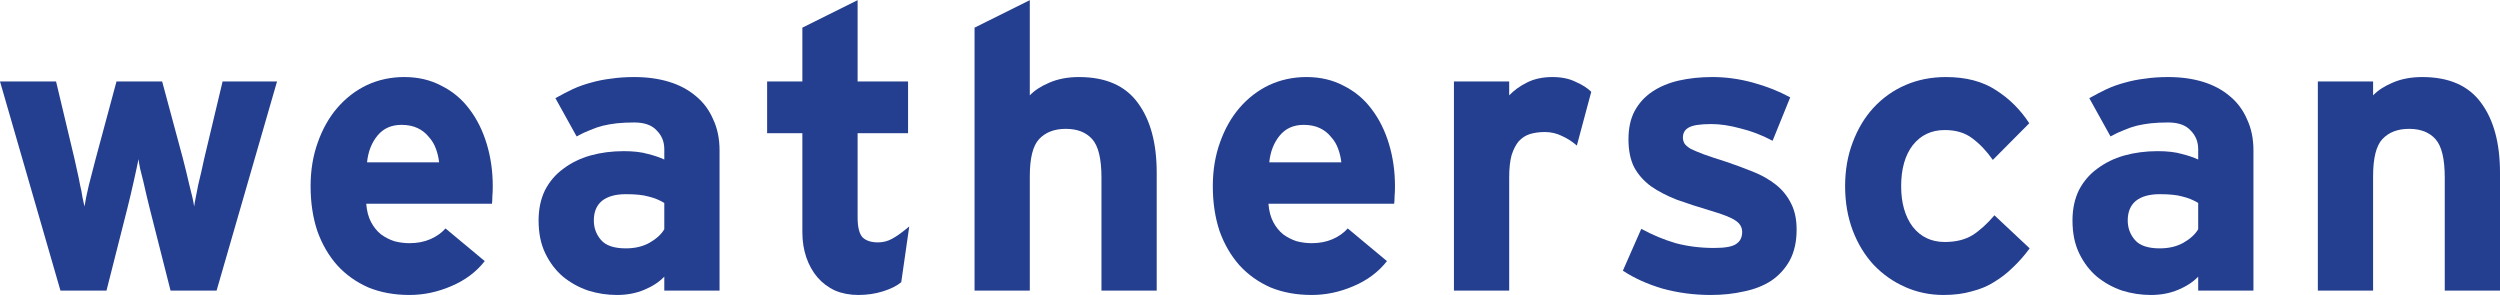 <svg xmlns:inkscape="http://www.inkscape.org/namespaces/inkscape" xmlns:sodipodi="http://sodipodi.sourceforge.net/DTD/sodipodi-0.dtd" xmlns="http://www.w3.org/2000/svg" xmlns:svg="http://www.w3.org/2000/svg" xmlns:rdf="http://www.w3.org/1999/02/22-rdf-syntax-ns#" xmlns:cc="http://creativecommons.org/ns#" xmlns:dc="http://purl.org/dc/elements/1.1/" version="1.1" id="Layer_1" x="0px" y="0px" width="920.358" height="108.653" viewBox="0 0 1079.95 127.351" enable-background="new 0 0 1000.984 946.552" xml:space="preserve" sodipodi:docname="Weatherscan.svg" inkscape:version="1.1 (c68e22c387, 2021-05-23)"><defs id="defs67">
	
	
	
	
	
	
	
	
	
	
	
	
	
	
	
	
	
	
	
	
	
	
	
	
	
	
	
	
	
	

	
	
	
	
	
	
	
	
	
	
	
	
	
	
	
	
	
	
	
	
	
	
	
	
	
	
	
	
	
	
</defs><sodipodi:namedview inkscape:document-rotation="0" pagecolor="#ffffff" bordercolor="#666666" borderopacity="1" objecttolerance="10" gridtolerance="10" guidetolerance="10" inkscape:pageopacity="0" inkscape:pageshadow="2" inkscape:window-width="1366" inkscape:window-height="697" id="namedview65" showgrid="false" fit-margin-top="0" fit-margin-left="0" fit-margin-right="0" fit-margin-bottom="0" scale-x="0.3" inkscape:zoom="0.1479936" inkscape:cx="3533.9366" inkscape:cy="-23.649671" inkscape:window-x="-8" inkscape:window-y="-8" inkscape:window-maximized="1" inkscape:current-layer="Layer_1" inkscape:pagecheckerboard="0"/>

<path id="path928" style="font-size:172.519px;line-height:1.25;font-family:Interstate;-inkscape-font-specification:Interstate;letter-spacing:0px;word-spacing:0px;writing-mode:lr-tb;fill:#243e90;fill-opacity:1;stroke-width:4.313" d="M 93.562,125.458 H 73.674 l -8.993,-35.452 q -0.692,-2.581 -1.384,-5.679 -0.692,-3.098 -1.384,-6.023 -0.692,-2.926 -1.384,-5.507 -0.519,-2.581 -0.692,-4.13 -0.346,1.549 -0.865,4.13 -0.519,2.581 -1.211,5.507 -0.692,2.926 -1.384,6.023 -0.692,3.098 -1.384,5.679 l -8.993,35.452 H 26.114 L 0,35.108 h 24.212 l 7.955,33.387 q 0.519,2.581 1.211,5.507 0.692,2.926 1.211,5.851 0.692,2.754 1.038,5.335 0.519,2.409 0.865,3.958 0.519,-3.442 1.902,-9.293 1.556,-6.023 2.94,-11.358 l 8.993,-33.387 h 19.716 l 8.993,33.387 q 1.384,5.335 2.767,11.358 1.556,5.851 2.075,9.293 0.173,-1.549 0.692,-3.958 0.519,-2.581 1.038,-5.335 0.692,-2.926 1.384,-5.851 0.692,-2.926 1.211,-5.507 l 7.955,-33.387 h 23.52 z"/><path id="path930" style="font-size:172.519px;line-height:1.25;font-family:Interstate;-inkscape-font-specification:Interstate;letter-spacing:0px;word-spacing:0px;writing-mode:lr-tb;fill:#243e90;fill-opacity:1;stroke-width:4.313" d="m 212.862,80.369 q 0,2.581 -0.173,4.474 0,1.721 -0.173,3.098 h -54.304 q 0.346,4.647 2.075,7.916 1.729,3.27 4.324,5.335 2.594,1.893 5.707,2.926 3.286,0.86 6.572,0.86 5.015,0 8.993,-1.721 3.978,-1.721 6.572,-4.647 l 16.948,14.112 q -5.534,7.056 -14.527,10.842 -8.82,3.786 -17.986,3.786 -9.858,0 -17.813,-3.27 -7.782,-3.442 -13.317,-9.465 -5.534,-6.195 -8.647,-14.8 -2.94,-8.777 -2.94,-19.447 0,-10.326 3.113,-18.931 3.113,-8.777 8.474,-14.972 5.534,-6.368 12.798,-9.809 7.437,-3.442 16.084,-3.442 8.993,0 16.084,3.786 7.264,3.614 12.106,10.154 4.842,6.368 7.437,14.972 2.594,8.605 2.594,18.242 z M 189.688,70.043 q -0.346,-3.098 -1.384,-5.851 -1.038,-2.926 -3.113,-5.163 -1.902,-2.409 -4.842,-3.786 -2.94,-1.377 -6.918,-1.377 -6.572,0 -10.377,4.647 -3.805,4.647 -4.497,11.53 z"/><path id="path932" style="font-size:172.519px;line-height:1.25;font-family:Interstate;-inkscape-font-specification:Interstate;letter-spacing:0px;word-spacing:0px;writing-mode:lr-tb;fill:#243e90;fill-opacity:1;stroke-width:4.313" d="m 286.961,125.458 v -6.023 q -3.286,3.442 -8.647,5.679 -5.361,2.237 -11.76,2.237 -6.399,0 -12.452,-1.893 -6.053,-2.065 -10.895,-6.023 -4.669,-3.958 -7.609,-9.982 -2.94,-6.023 -2.94,-14.284 0,-7.4 2.767,-13.079 2.94,-5.679 7.955,-9.293 5.015,-3.786 11.587,-5.679 6.745,-1.893 14.527,-1.893 6.226,0 10.377,1.205 4.151,1.033 7.091,2.409 v -4.474 q 0,-4.819 -3.286,-8.089 -3.113,-3.442 -9.685,-3.442 -4.151,0 -7.437,0.344 -3.113,0.344 -6.053,1.033 -2.767,0.688 -5.534,1.893 -2.767,1.033 -5.88,2.754 l -9.166,-16.521 q 3.978,-2.237 7.61,-3.958 3.805,-1.721 7.782,-2.754 4.151,-1.205 8.647,-1.721 4.497,-0.688 10.031,-0.688 8.301,0 15.046,2.065 6.745,2.065 11.587,6.195 4.842,3.958 7.437,9.982 2.767,5.851 2.767,13.423 v 60.578 z m 0,-37.861 q -3.113,-1.893 -6.745,-2.754 -3.459,-1.033 -9.858,-1.033 -6.745,0 -10.377,2.926 -3.459,2.926 -3.459,8.433 0,4.819 3.113,8.433 3.113,3.614 10.722,3.614 5.88,0 10.204,-2.409 4.497,-2.581 6.399,-5.851 z"/><path id="path934" style="font-size:172.519px;line-height:1.25;font-family:Interstate;-inkscape-font-specification:Interstate;letter-spacing:0px;word-spacing:0px;writing-mode:lr-tb;fill:#243e90;fill-opacity:1;stroke-width:4.313" d="m 389.32,121.844 q -2.94,2.409 -7.955,3.958 -5.015,1.549 -10.55,1.549 -5.534,0 -10.031,-1.893 -4.497,-2.065 -7.61,-5.679 -3.113,-3.614 -4.842,-8.605 -1.729,-4.991 -1.729,-11.014 V 57.48 H 331.384 V 35.108 h 15.219 V 11.875 L 370.47,0 v 35.108 h 21.791 v 22.372 h -21.791 v 36.312 q 0,6.54 2.248,8.777 2.248,2.065 6.572,2.065 3.286,0 6.053,-1.549 2.94,-1.549 7.437,-5.335 z"/><path id="path936" style="font-size:172.519px;line-height:1.25;font-family:Interstate;-inkscape-font-specification:Interstate;letter-spacing:0px;word-spacing:0px;writing-mode:lr-tb;fill:#243e90;fill-opacity:1;stroke-width:4.313" d="M 475.809,125.458 V 76.583 q 0,-12.047 -3.978,-16.521 -3.978,-4.474 -11.414,-4.474 -7.437,0 -11.587,4.474 -3.978,4.302 -3.978,16.005 v 49.391 H 420.986 V 11.875 L 444.852,0 v 41.131 q 3.113,-3.27 8.474,-5.507 5.534,-2.409 12.798,-2.409 17.294,0 25.423,11.186 8.128,11.014 8.128,30.117 v 50.94 z"/><path id="path938" style="font-size:172.519px;line-height:1.25;font-family:Interstate;-inkscape-font-specification:Interstate;letter-spacing:0px;word-spacing:0px;writing-mode:lr-tb;fill:#243e90;fill-opacity:1;stroke-width:4.313" d="m 602.602,80.369 q 0,2.581 -0.173,4.474 0,1.721 -0.173,3.098 h -54.304 q 0.346,4.647 2.075,7.916 1.729,3.27 4.324,5.335 2.594,1.893 5.707,2.926 3.286,0.86 6.572,0.86 5.015,0 8.993,-1.721 3.978,-1.721 6.572,-4.647 l 16.948,14.112 q -5.534,7.056 -14.527,10.842 -8.82,3.786 -17.986,3.786 -9.858,0 -17.813,-3.27 -7.782,-3.442 -13.317,-9.465 -5.534,-6.195 -8.647,-14.8 -2.94,-8.777 -2.94,-19.447 0,-10.326 3.113,-18.931 3.113,-8.777 8.474,-14.972 5.534,-6.368 12.798,-9.809 7.437,-3.442 16.084,-3.442 8.993,0 16.084,3.786 7.264,3.614 12.106,10.154 4.842,6.368 7.437,14.972 2.594,8.605 2.594,18.242 z M 579.428,70.043 q -0.346,-3.098 -1.384,-5.851 -1.038,-2.926 -3.113,-5.163 -1.902,-2.409 -4.842,-3.786 -2.94,-1.377 -6.918,-1.377 -6.572,0 -10.377,4.647 -3.805,4.647 -4.497,11.53 z"/><path id="path940" style="font-size:172.519px;line-height:1.25;font-family:Interstate;-inkscape-font-specification:Interstate;letter-spacing:0px;word-spacing:0px;writing-mode:lr-tb;fill:#243e90;fill-opacity:1;stroke-width:4.313" d="m 681.166,62.815 q -2.94,-2.581 -6.399,-4.13 -3.459,-1.721 -7.437,-1.721 -3.459,0 -6.399,0.86 -2.767,0.86 -4.842,3.098 -1.902,2.237 -3.113,6.023 -1.038,3.786 -1.038,9.637 v 48.875 H 628.072 V 35.108 h 23.866 v 6.023 q 3.113,-3.27 7.61,-5.507 4.669,-2.409 11.068,-2.409 5.88,0 10.031,2.065 4.324,1.893 6.745,4.302 z"/><path id="path942" style="font-size:172.519px;line-height:1.25;font-family:Interstate;-inkscape-font-specification:Interstate;letter-spacing:0px;word-spacing:0px;writing-mode:lr-tb;fill:#243e90;fill-opacity:1;stroke-width:4.313" d="m 776.102,99.127 q 0,7.744 -2.94,13.251 -2.94,5.335 -7.955,8.777 -5.015,3.27 -11.76,4.647 -6.745,1.549 -14.354,1.549 -10.895,0 -20.926,-2.754 -9.858,-2.926 -17.121,-7.744 l 7.955,-18.07 q 7.264,3.958 14.873,6.195 7.782,2.065 16.603,2.065 7.091,0 9.512,-1.721 2.594,-1.721 2.594,-5.163 0,-3.098 -2.94,-4.991 -2.767,-1.893 -10.377,-4.13 -8.128,-2.409 -14.873,-4.819 -6.572,-2.581 -11.241,-5.851 -4.669,-3.442 -7.264,-8.261 -2.421,-4.819 -2.421,-12.047 0,-7.056 2.594,-12.047 2.767,-5.163 7.609,-8.433 4.842,-3.27 11.414,-4.819 6.745,-1.549 14.7,-1.549 8.647,0 17.467,2.409 8.82,2.409 16.084,6.368 l -7.61,18.758 q -6.745,-3.614 -13.835,-5.335 -6.918,-1.893 -12.625,-1.893 -7.264,0 -9.858,1.549 -2.421,1.377 -2.421,4.302 0,1.377 0.692,2.581 0.692,1.033 2.594,2.237 2.075,1.033 5.707,2.409 3.805,1.377 9.858,3.27 6.053,2.065 11.587,4.302 5.534,2.237 9.685,5.507 4.151,3.27 6.572,8.088 2.421,4.647 2.421,11.358 z"/><path id="path944" style="font-size:172.519px;line-height:1.25;font-family:Interstate;-inkscape-font-specification:Interstate;letter-spacing:0px;word-spacing:0px;writing-mode:lr-tb;fill:#243e90;fill-opacity:1;stroke-width:4.313" d="m 876.775,107.216 q -3.286,4.474 -7.091,8.088 -3.632,3.614 -8.128,6.368 -4.324,2.754 -9.858,4.13 -5.361,1.549 -12.106,1.549 -8.82,0 -16.603,-3.442 -7.782,-3.442 -13.663,-9.637 -5.707,-6.195 -8.993,-14.8 -3.286,-8.777 -3.286,-19.103 0,-10.326 3.286,-18.931 3.286,-8.777 8.993,-14.972 5.88,-6.368 13.835,-9.809 7.955,-3.442 17.467,-3.442 12.971,0 21.618,5.679 8.647,5.507 14.354,14.284 L 860.864,69.01 q -3.978,-5.679 -8.82,-9.293 -4.669,-3.614 -11.933,-3.614 -8.647,0 -13.835,6.54 -5.015,6.54 -5.015,17.726 0,10.842 5.015,17.554 5.188,6.54 13.835,6.54 7.091,0 11.933,-2.926 4.842,-3.098 9.512,-8.605 z"/><path id="path946" style="font-size:172.519px;line-height:1.25;font-family:Interstate;-inkscape-font-specification:Interstate;letter-spacing:0px;word-spacing:0px;writing-mode:lr-tb;fill:#243e90;fill-opacity:1;stroke-width:4.313" d="m 949.574,125.458 v -6.023 q -3.286,3.442 -8.647,5.679 -5.361,2.237 -11.76,2.237 -6.399,0 -12.452,-1.893 -6.053,-2.065 -10.895,-6.023 -4.669,-3.958 -7.61,-9.982 -2.94,-6.023 -2.94,-14.284 0,-7.4 2.767,-13.079 2.94,-5.679 7.955,-9.293 5.015,-3.786 11.587,-5.679 6.745,-1.893 14.527,-1.893 6.226,0 10.377,1.205 4.151,1.033 7.091,2.409 v -4.474 q 0,-4.819 -3.286,-8.089 -3.113,-3.442 -9.685,-3.442 -4.151,0 -7.437,0.344 -3.113,0.344 -6.053,1.033 -2.767,0.688 -5.534,1.893 -2.767,1.033 -5.88,2.754 l -9.166,-16.521 q 3.978,-2.237 7.609,-3.958 3.805,-1.721 7.782,-2.754 4.151,-1.205 8.647,-1.721 4.497,-0.688 10.031,-0.688 8.301,0 15.046,2.065 6.745,2.065 11.587,6.195 4.842,3.958 7.437,9.982 2.767,5.851 2.767,13.423 v 60.578 z m 0,-37.861 q -3.113,-1.893 -6.745,-2.754 -3.459,-1.033 -9.858,-1.033 -6.745,0 -10.377,2.926 -3.459,2.926 -3.459,8.433 0,4.819 3.113,8.433 3.113,3.614 10.722,3.614 5.88,0 10.204,-2.409 4.497,-2.581 6.399,-5.851 z"/><path id="path948" style="font-size:172.519px;line-height:1.25;font-family:Interstate;-inkscape-font-specification:Interstate;letter-spacing:0px;word-spacing:0px;writing-mode:lr-tb;fill:#243e90;fill-opacity:1;stroke-width:4.313" d="M 1056.084,125.458 V 76.583 q 0,-12.047 -3.978,-16.521 -3.978,-4.474 -11.414,-4.474 -7.437,0 -11.587,4.474 -3.978,4.302 -3.978,16.005 v 49.391 h -23.866 V 35.108 h 23.866 v 6.023 q 3.113,-3.27 8.474,-5.507 5.534,-2.409 12.798,-2.409 17.294,0 25.423,11.186 8.128,11.014 8.128,30.117 v 50.94 z"/></svg>